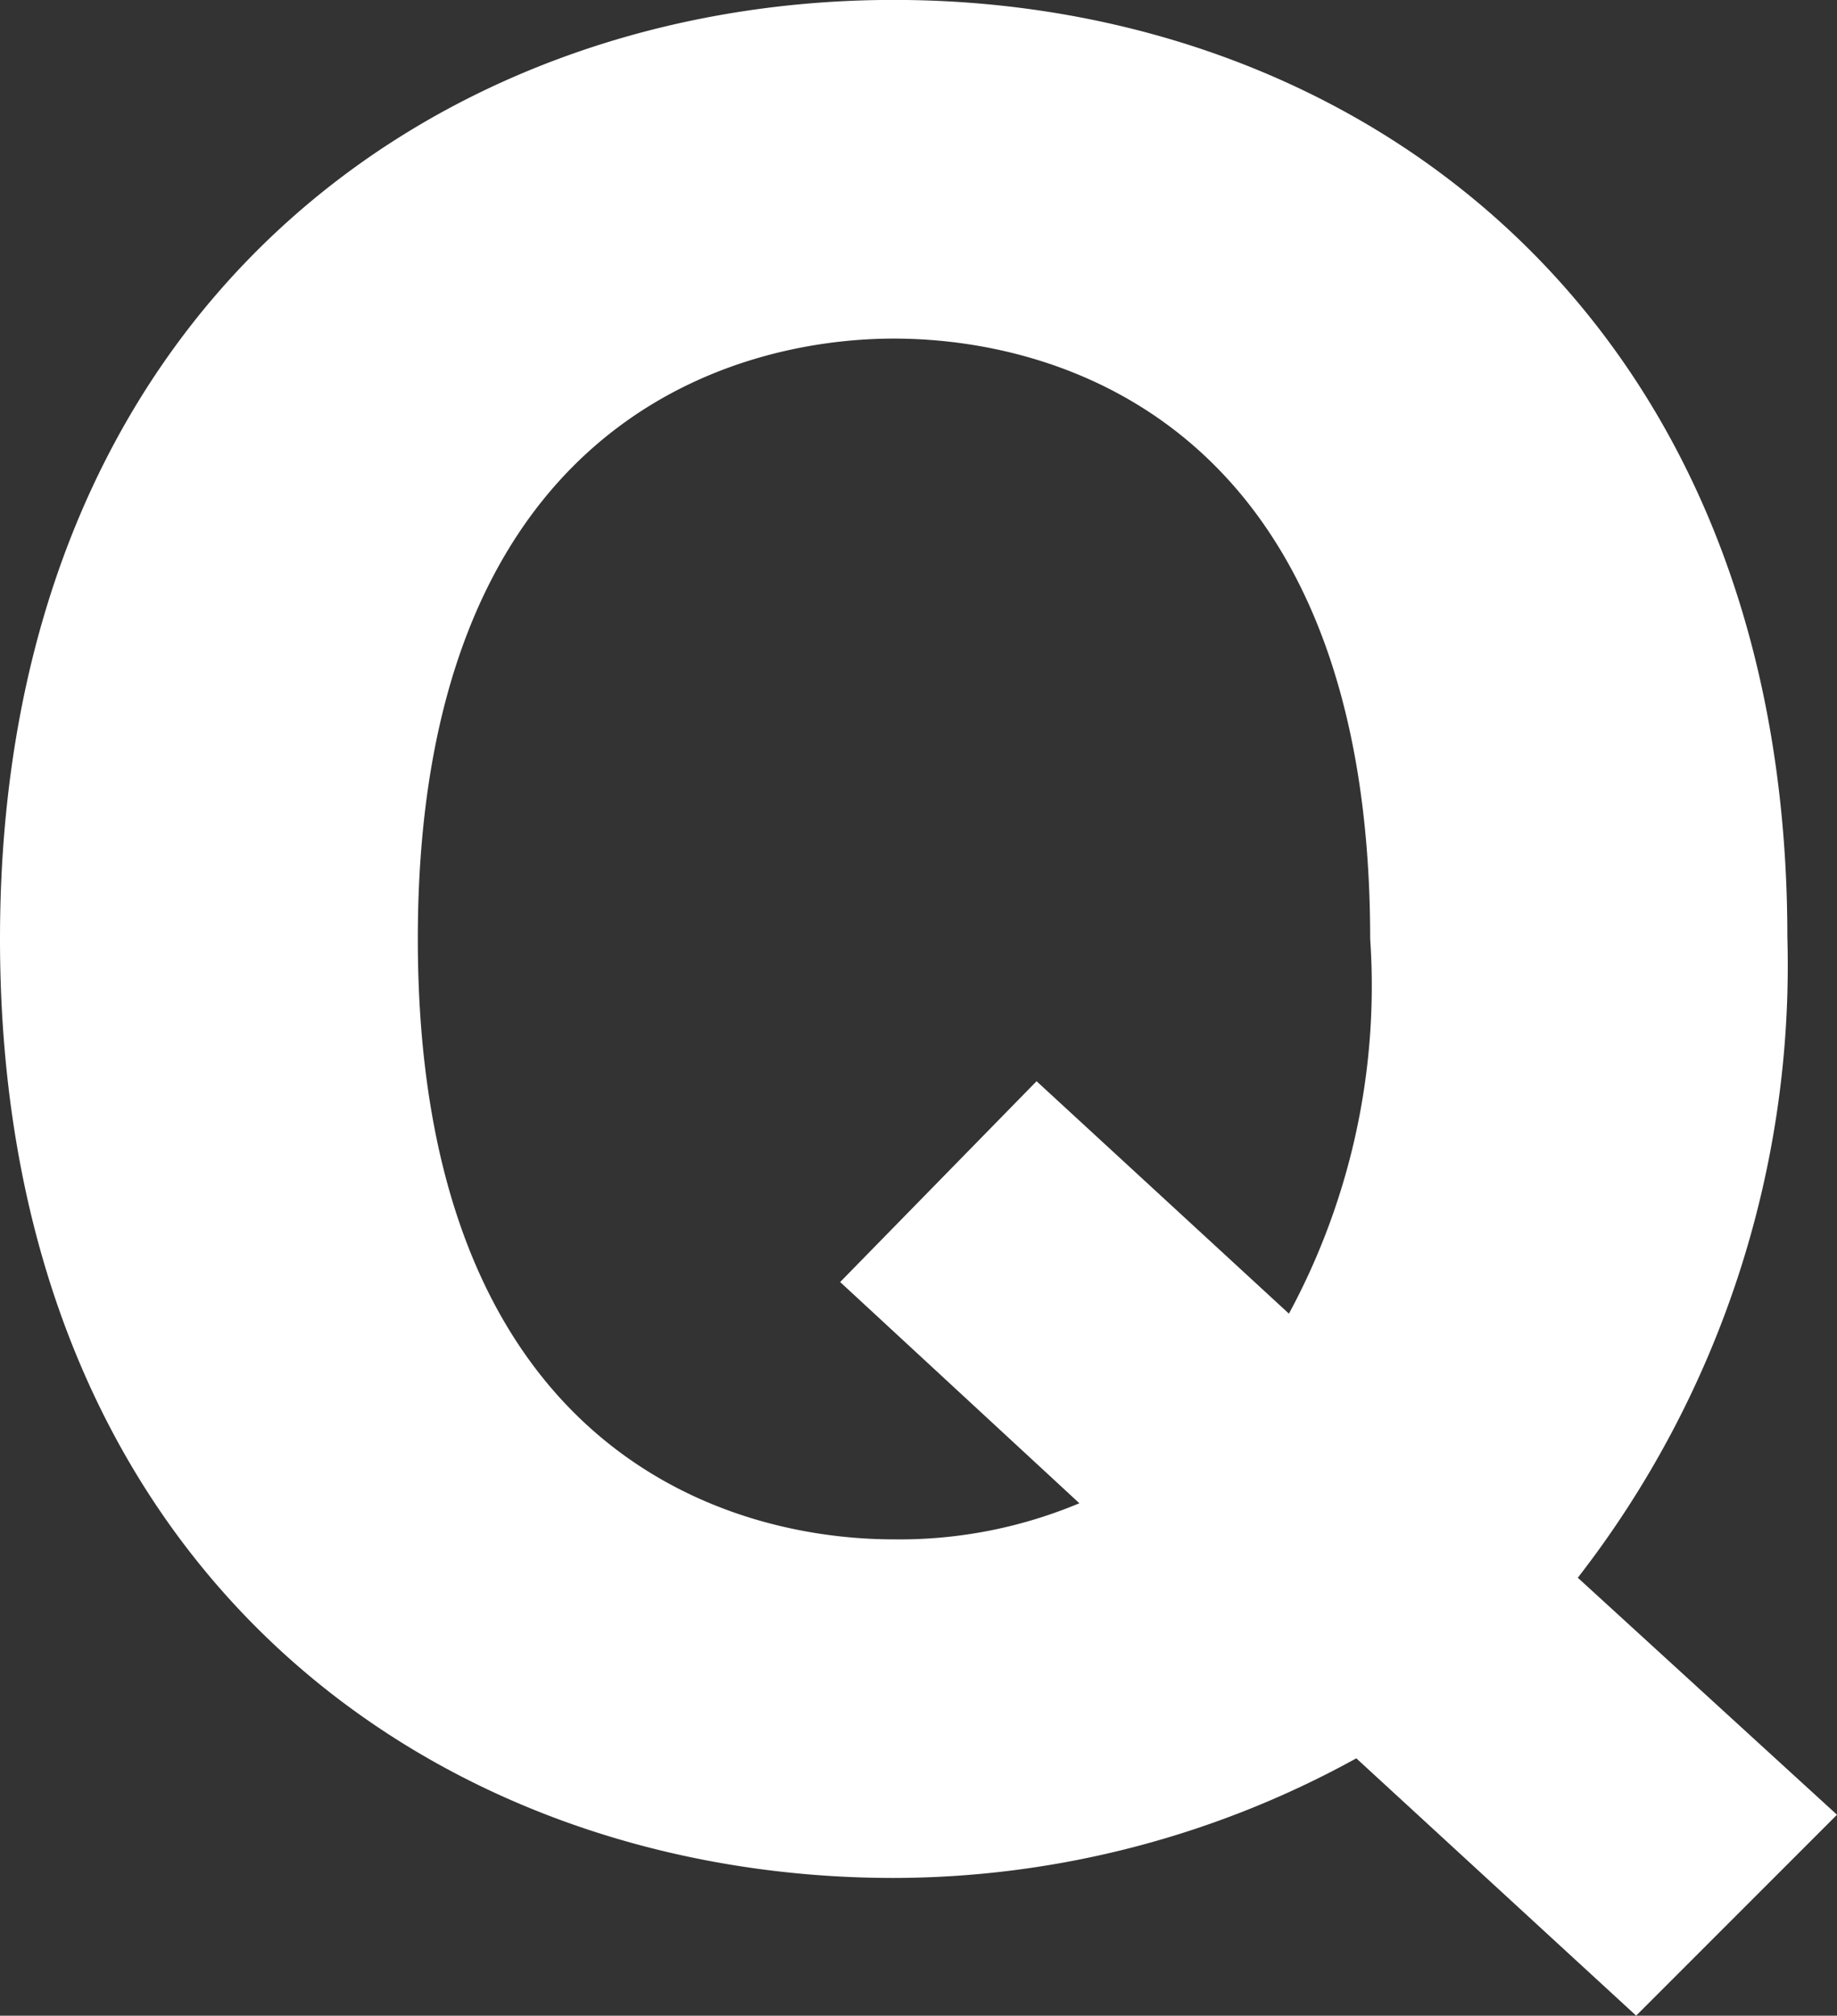 <svg xmlns="http://www.w3.org/2000/svg" width="22.792" height="25.004" viewBox="0 0 22.792 25.004">
    <rect x="0" y="0" width="22.792" height="25.004" fill="#333333" stroke="none"/>
    <g>
        <path fill="#fff" d="M10668.185 805.2l-2.492 2.492-3.472-3.192a11.91 11.91 0 0 1-5.74 1.484c-5.684 0-11.088-3.808-11.088-11.648 0-7.812 5.4-11.648 11.088-11.648 5.8 0 11.088 3.949 11.088 11.621a12.374 12.374 0 0 1-2.6 7.951zm-6.8-6.216a8.547 8.547 0 0 0 1.008-4.648c0-6.328-3.808-7.447-5.908-7.447-2.044 0-5.908 1.091-5.908 7.447 0 6.216 3.7 7.448 5.908 7.448a5.766 5.766 0 0 0 2.3-.448l-2.968-2.744 2.437-2.491z" transform="translate(-10645.393 -782.689)"/>
    </g>
</svg>
